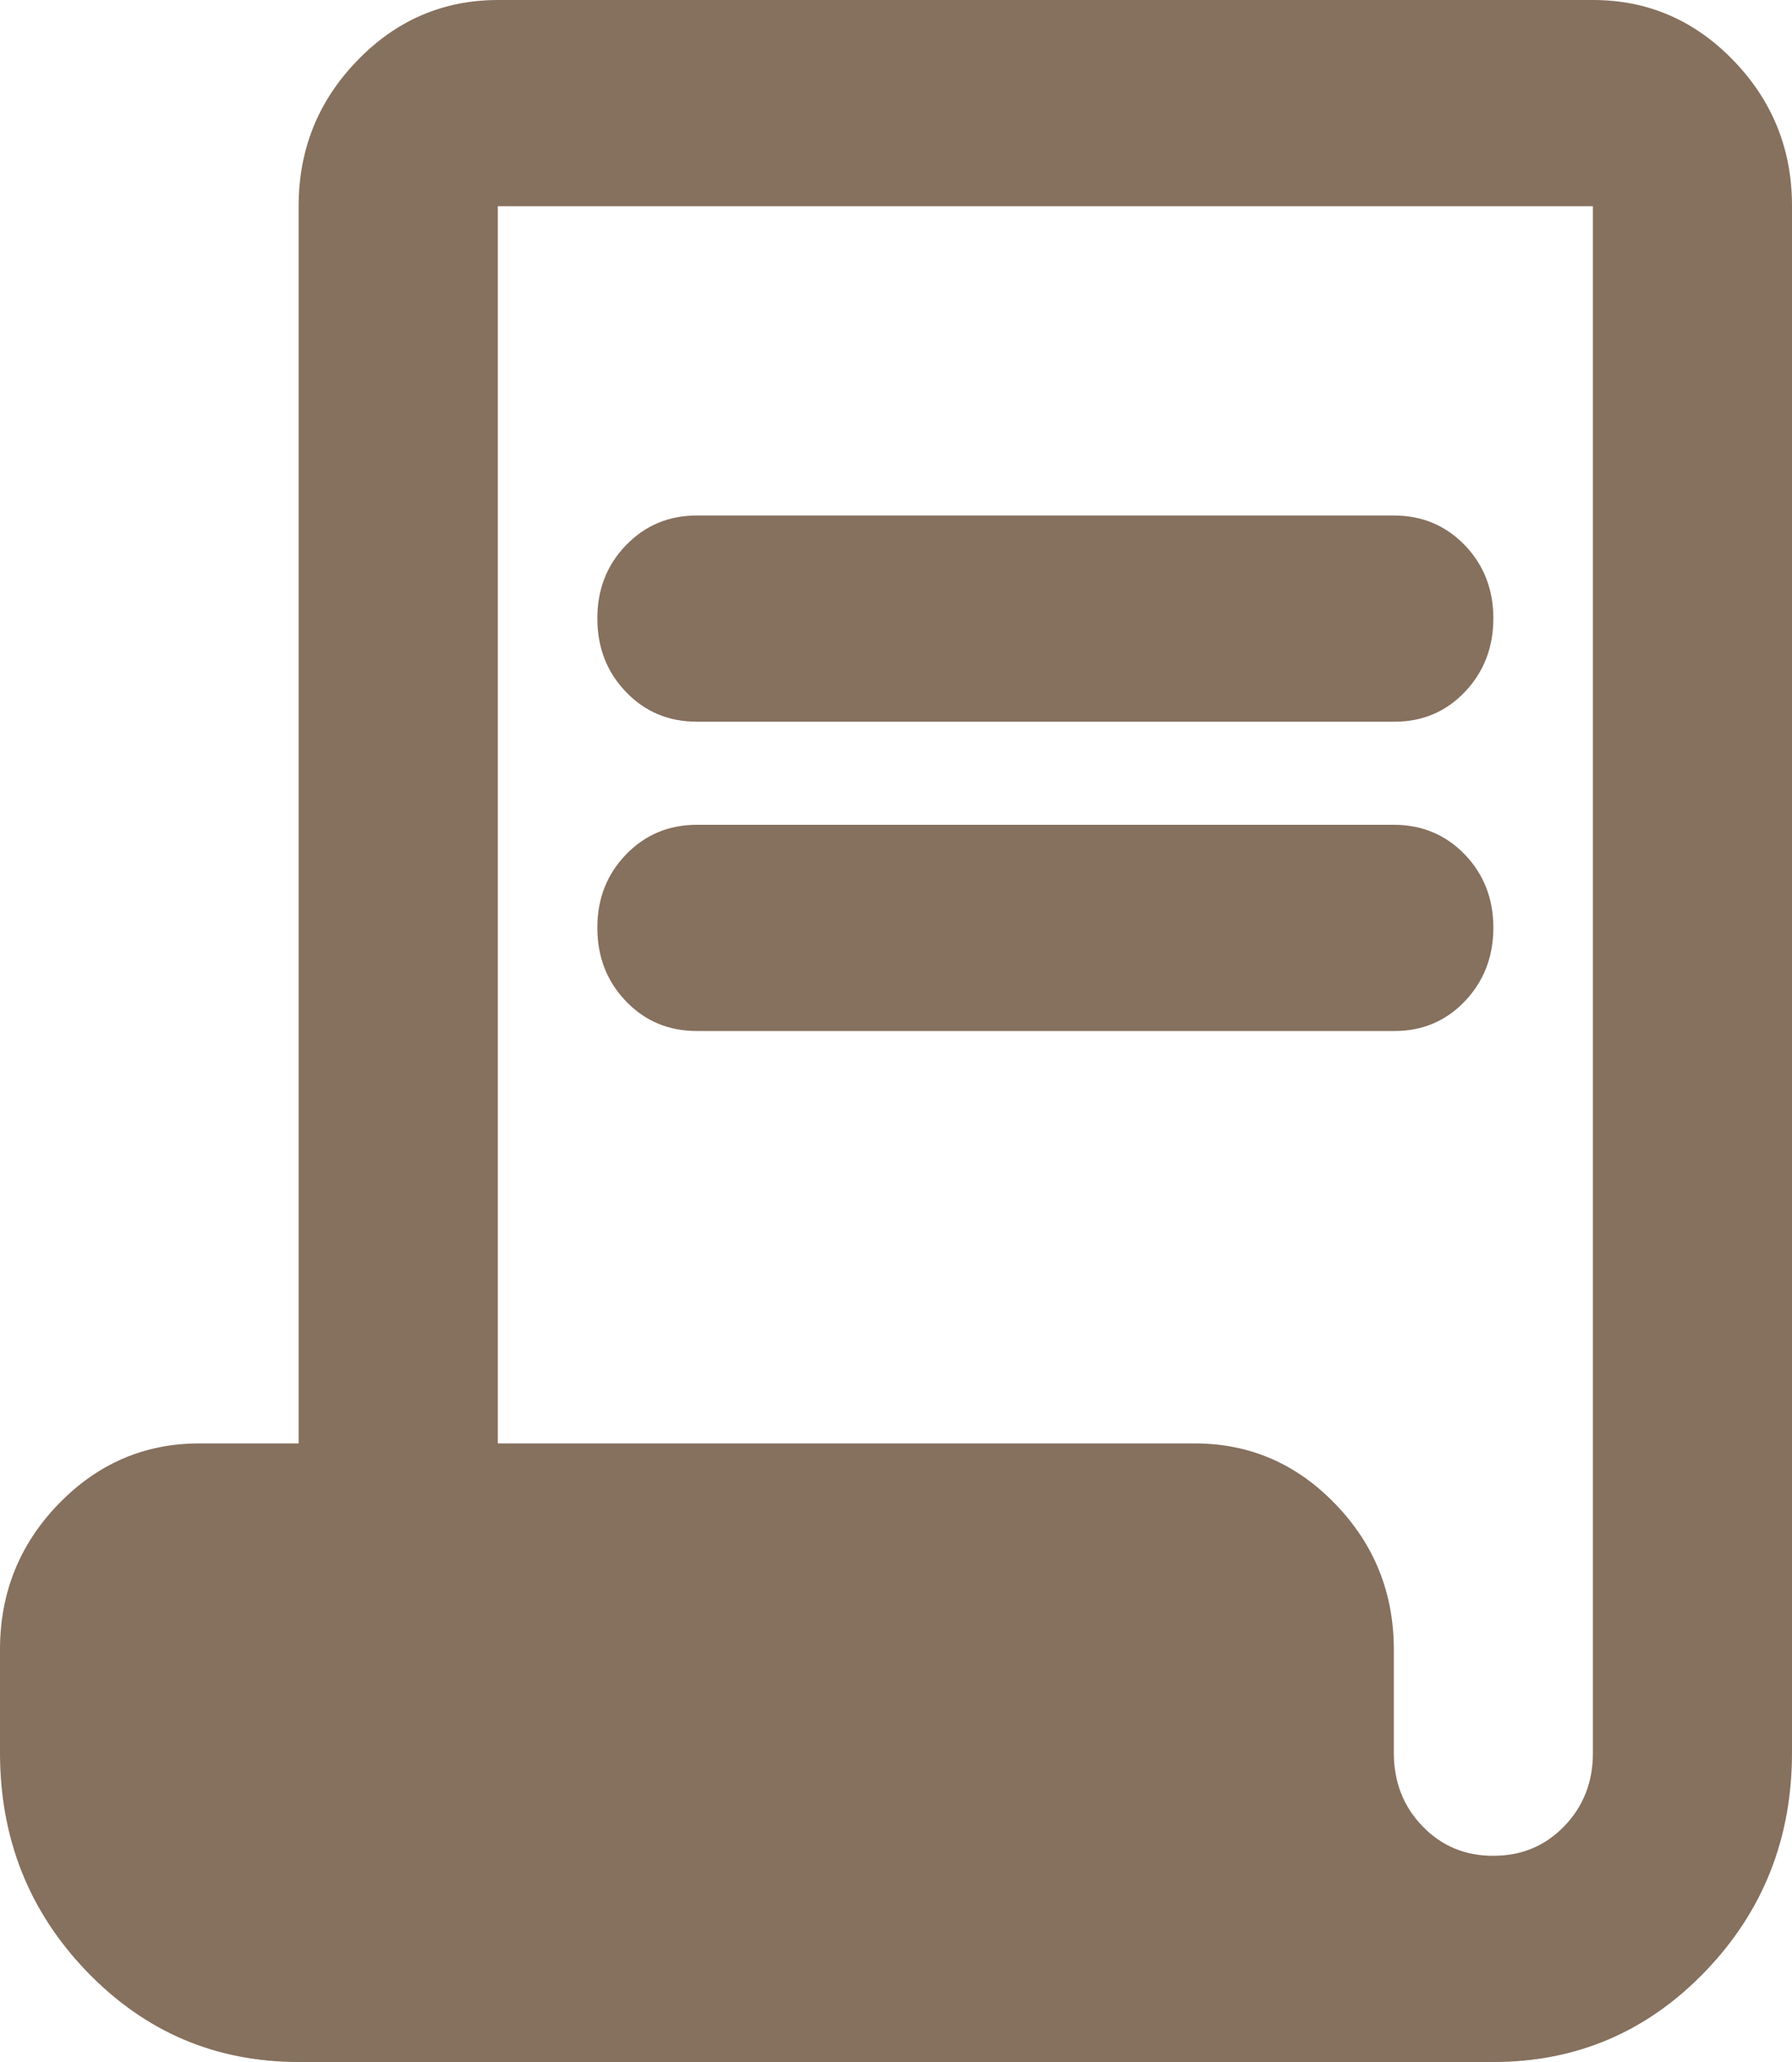 <svg width="20" height="23" viewBox="0 0 20 23" fill="none" xmlns="http://www.w3.org/2000/svg">
<path d="M3.333 23C2.407 23 1.62 22.665 0.972 21.994C0.324 21.323 0 20.508 0 19.55V18.4C0 17.767 0.218 17.226 0.653 16.776C1.089 16.326 1.612 16.101 2.222 16.1H3.333V2.3C3.333 1.667 3.551 1.126 3.987 0.676C4.422 0.226 4.945 0.001 5.556 0H17.778C18.389 0 18.912 0.225 19.348 0.676C19.783 1.127 20.001 1.668 20 2.3V19.55C20 20.508 19.676 21.323 19.028 21.994C18.38 22.665 17.593 23 16.667 23H3.333ZM16.667 20.7C16.982 20.7 17.246 20.59 17.459 20.369C17.672 20.148 17.779 19.875 17.778 19.55V2.3H5.556V16.1H13.333C13.944 16.1 14.468 16.325 14.903 16.776C15.339 17.227 15.556 17.768 15.556 18.4V19.55C15.556 19.876 15.662 20.149 15.876 20.37C16.089 20.591 16.353 20.701 16.667 20.7ZM7.778 8.05C7.463 8.05 7.199 7.94 6.987 7.719C6.774 7.498 6.667 7.225 6.667 6.9C6.666 6.575 6.773 6.302 6.987 6.081C7.201 5.86 7.464 5.75 7.778 5.75H15.556C15.87 5.75 16.134 5.86 16.348 6.081C16.561 6.302 16.667 6.575 16.667 6.9C16.666 7.225 16.559 7.498 16.347 7.72C16.134 7.942 15.87 8.052 15.556 8.05H7.778ZM7.778 11.5C7.463 11.5 7.199 11.39 6.987 11.169C6.774 10.948 6.667 10.675 6.667 10.35C6.666 10.025 6.773 9.752 6.987 9.531C7.201 9.31 7.464 9.2 7.778 9.2H15.556C15.87 9.2 16.134 9.31 16.348 9.531C16.561 9.752 16.667 10.025 16.667 10.35C16.666 10.675 16.559 10.948 16.347 11.17C16.134 11.392 15.87 11.502 15.556 11.5H7.778Z" fill="#86705E"/>
</svg>
